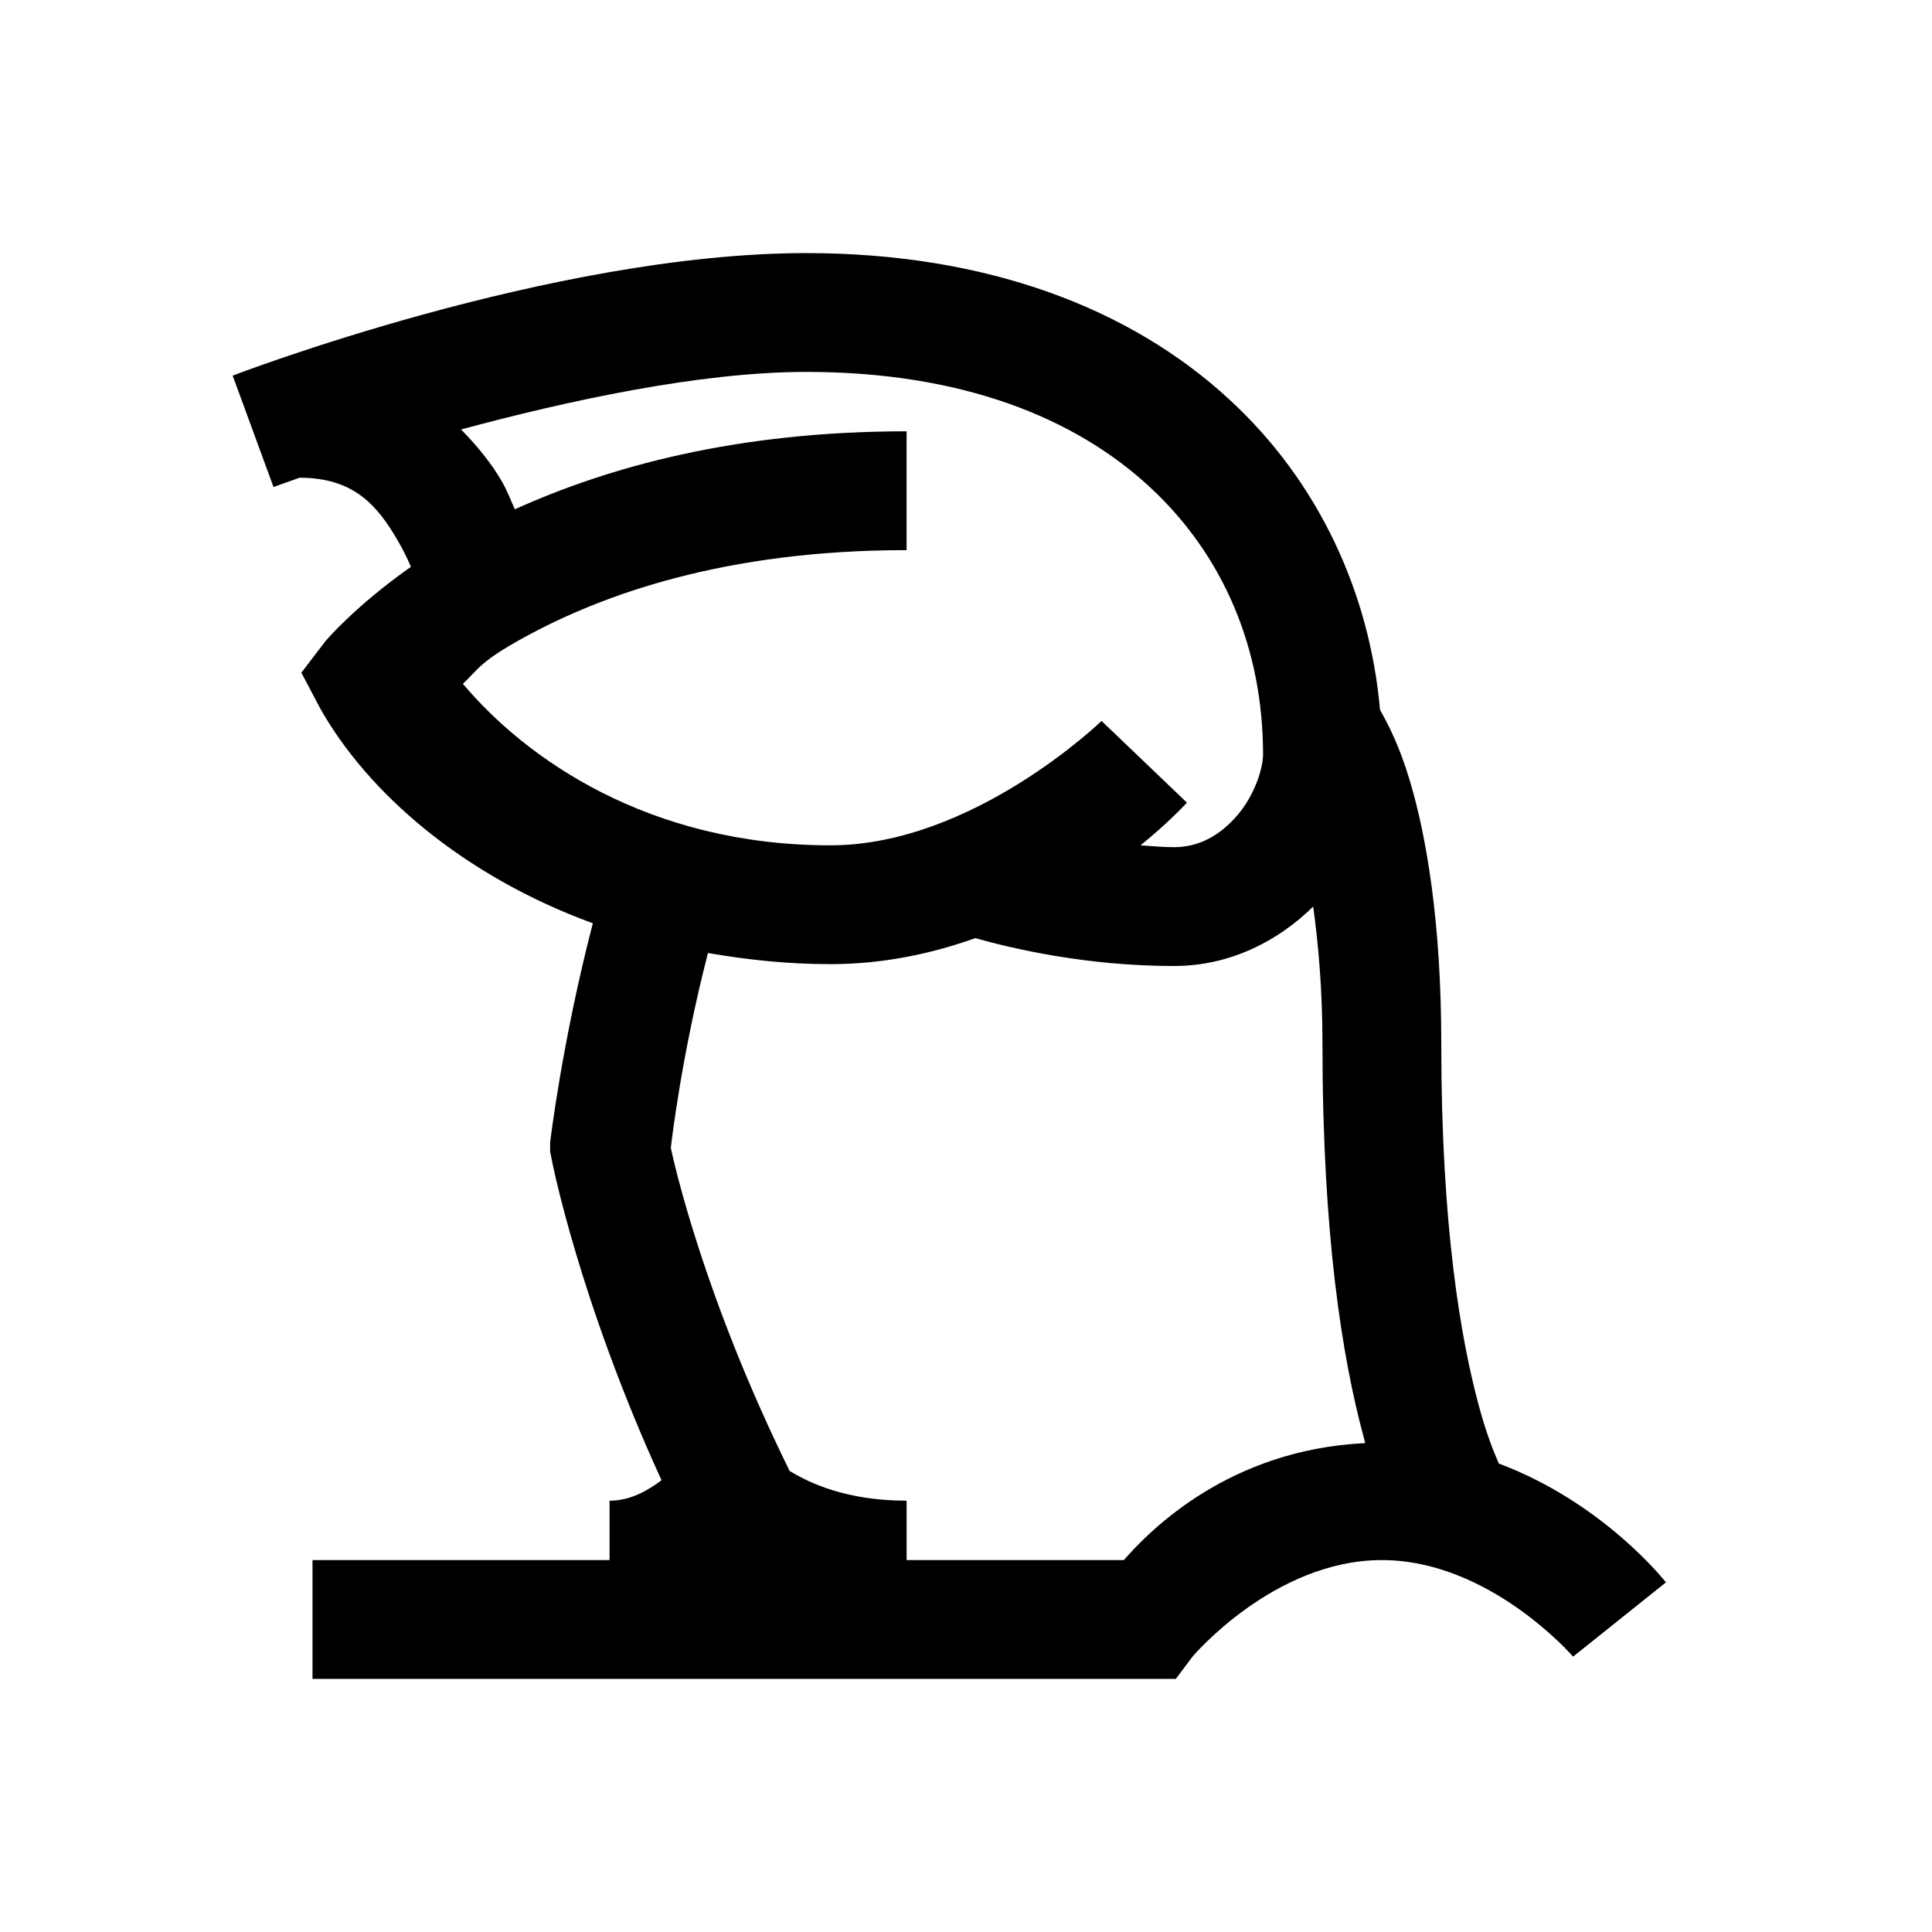 <?xml version="1.0" encoding="UTF-8"?>
<!-- Uploaded to: SVG Find, www.svgrepo.com, Generator: SVG Find Mixer Tools -->
<svg fill="#000000" width="800px" height="800px" version="1.1" viewBox="144 144 512 512" xmlns="http://www.w3.org/2000/svg">
 <path d="m357.69 211.07c-67.652 0-152.03 32.473-152.03 32.473l10.824 29.52s4.613-1.66 6.891-2.461c14.328 0 20.602 7.258 26.074 16.73 1.355 2.336 2.523 4.672 3.445 6.887-14.883 10.453-22.633 19.68-22.633 19.68l-6.394 8.363 4.918 9.348c12.547 22.324 37.699 44.402 72.324 57.074-8.18 31.426-11.316 58.055-11.316 58.055v2.461l0.492 2.461s7.195 36.961 29.027 84.621c-3.566 2.644-8.117 5.414-13.773 5.414v15.742h-78.723v31.488h228.78l4.43-5.902s21.586-25.586 50.184-25.586c28.598 0 50.676 25.586 50.676 25.586l24.602-19.68s-16.359-21.035-44.281-31.488c-1.414-3.199-3.383-8.117-5.414-15.746-4.609-17.219-9.84-46.801-9.84-95.445 0-32.289-3.934-55.105-8.363-69.867-2.766-9.285-5.781-14.941-7.871-18.695-2.766-31.18-16.359-60.516-39.852-82.164-26.383-24.414-64.637-38.867-112.18-38.867zm0 31.488c41.141 0 71.156 12.113 91.02 30.504 19.863 18.387 30.012 43.355 30.012 70.848 0 3.938-2.398 11.07-6.887 16.234-4.492 5.168-9.965 8.367-16.73 8.367-3.137 0-5.902-0.309-8.855-0.492 7.75-6.273 12.301-11.316 12.301-11.316l-22.633-21.648s-34.008 32.965-71.832 32.965c-48.277 0-80.75-23.004-97.414-42.805 4.18-3.875 4.242-5.719 16.234-12.301 20.539-11.254 53.012-23.125 101.35-23.125v-31.488c-45.387 0-79.211 9.535-103.81 20.664-1.105-2.398-2.027-4.918-3.441-7.379-2.707-4.672-6.398-9.285-10.824-13.777 28.105-7.562 63.16-15.25 91.512-15.25zm134.32 141.7c1.352 9.902 2.457 21.832 2.457 36.41 0 50.797 5.289 83.27 10.824 103.81 0.188 0.734 0.309 1.227 0.492 1.965-36.039 1.723-56.887 22.941-63.957 30.996h-57.566v-15.742c-15.742 0-25.523-4.551-30.996-7.871-22.816-46.312-30.625-81.613-31.488-85.609 0.184-1.598 2.769-24.23 9.84-51.66 10.332 1.785 20.973 2.953 32.473 2.953 13.898 0 26.816-2.769 38.375-6.891 10.273 2.891 29.707 7.383 52.645 7.383 15.07 0 27.738-6.766 36.902-15.746z"/>
</svg>